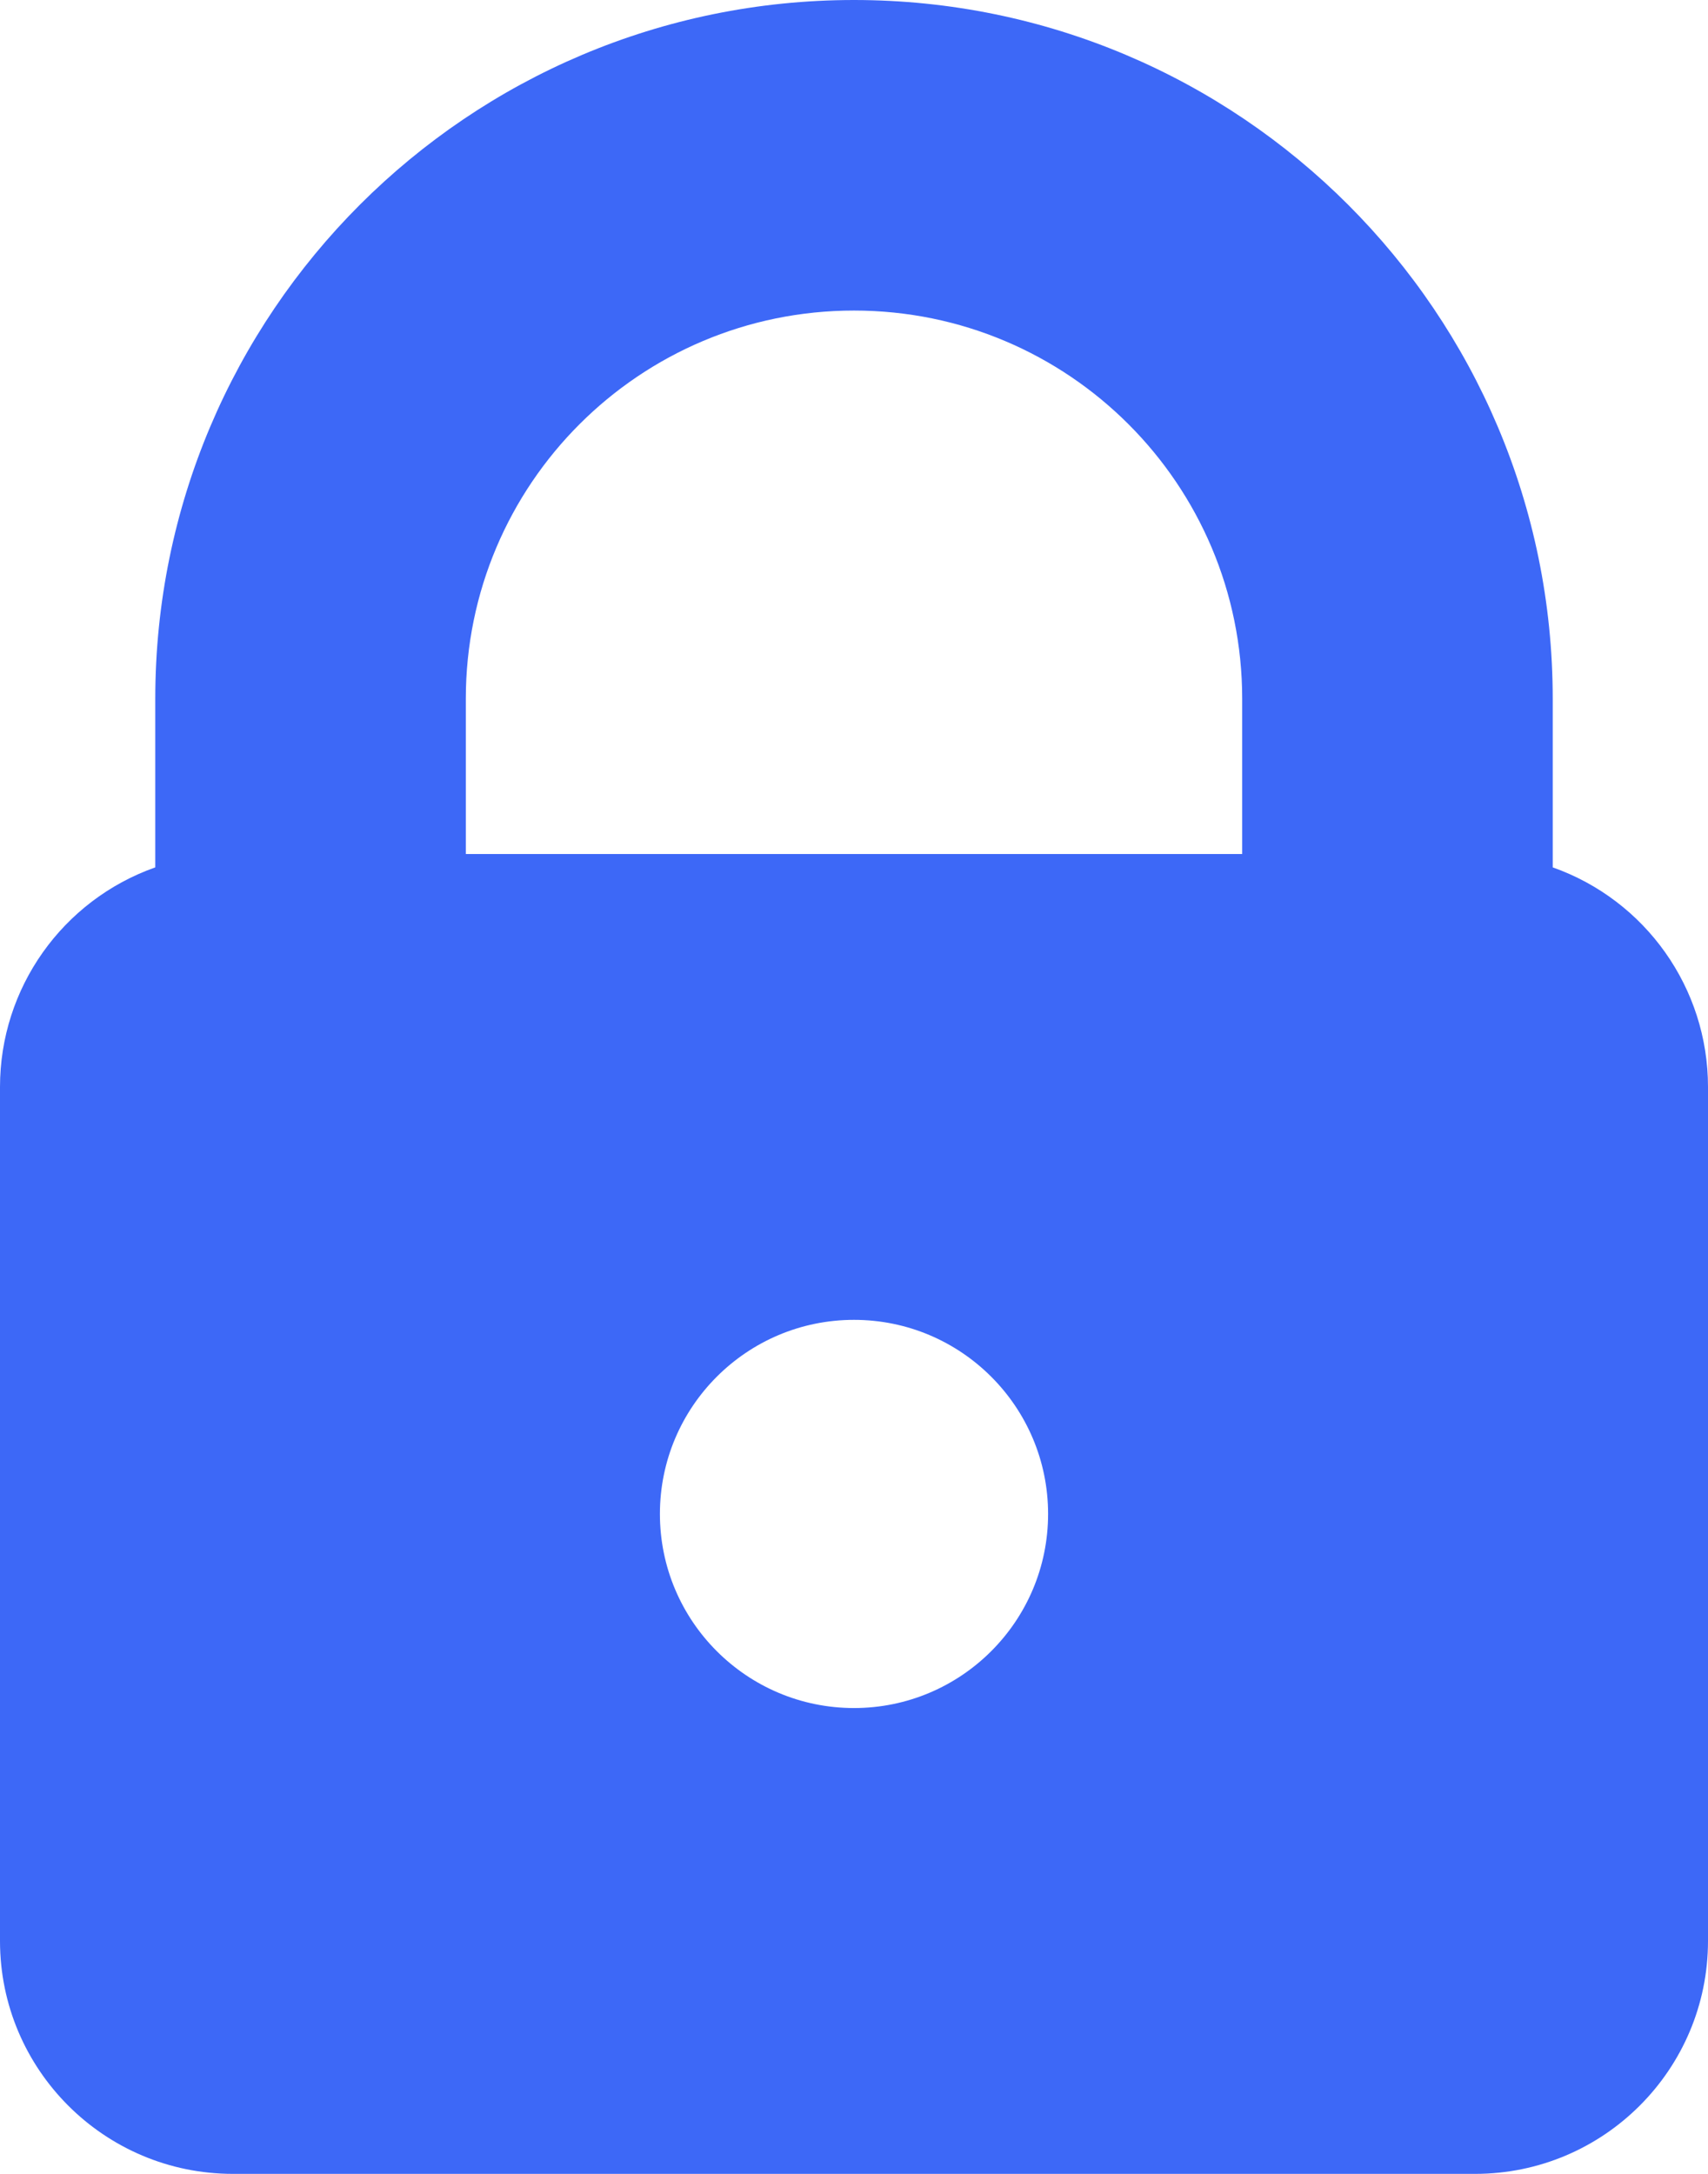 <?xml version="1.0" encoding="UTF-8"?>
<svg width="11px" height="14px" viewBox="0 0 11 14" version="1.1" xmlns="http://www.w3.org/2000/svg" xmlns:xlink="http://www.w3.org/1999/xlink">
    <title>9777289A-DEAD-4488-ABB9-6E2173271E36</title>
    <g id="🏆️-Tournament" stroke="none" stroke-width="1" fill="none" fill-rule="evenodd">
        <g id="State-description" transform="translate(-3480, -1212)" fill="#3d68f7" fill-rule="nonzero">
            <g id="Group" transform="translate(3470, 1205)">
                <g id="Interface-Lock" transform="translate(10, 7)">
                    <path d="M10,5.586 L10,4.5 C10,2.015 7.985,0 5.5,0 C3.015,0 1,2.015 1,4.5 L1,5.586 C0.401,5.798 8.8817842e-16,6.364 8.8817842e-16,7 L8.8817842e-16,12.5 C8.8817842e-16,13.328 0.672,14 1.5,14 L9.5,14 C10.328,14 11,13.328 11,12.5 L11,7 C11,6.364 10.599,5.798 10,5.586 Z M5.5,11 C4.81,11 4.25,10.44 4.25,9.75 C4.25,9.06 4.81,8.5 5.5,8.5 C6.19,8.5 6.75,9.06 6.75,9.75 C6.75,10.44 6.19,11 5.5,11 L5.5,11 Z M8,5.5 L3,5.5 L3,4.5 C3,3.119 4.119,2 5.5,2 C6.881,2 8,3.119 8,4.5 L8,5.5 Z" id="Shape"></path>
                </g>
            </g>
        </g>
    </g>
</svg>